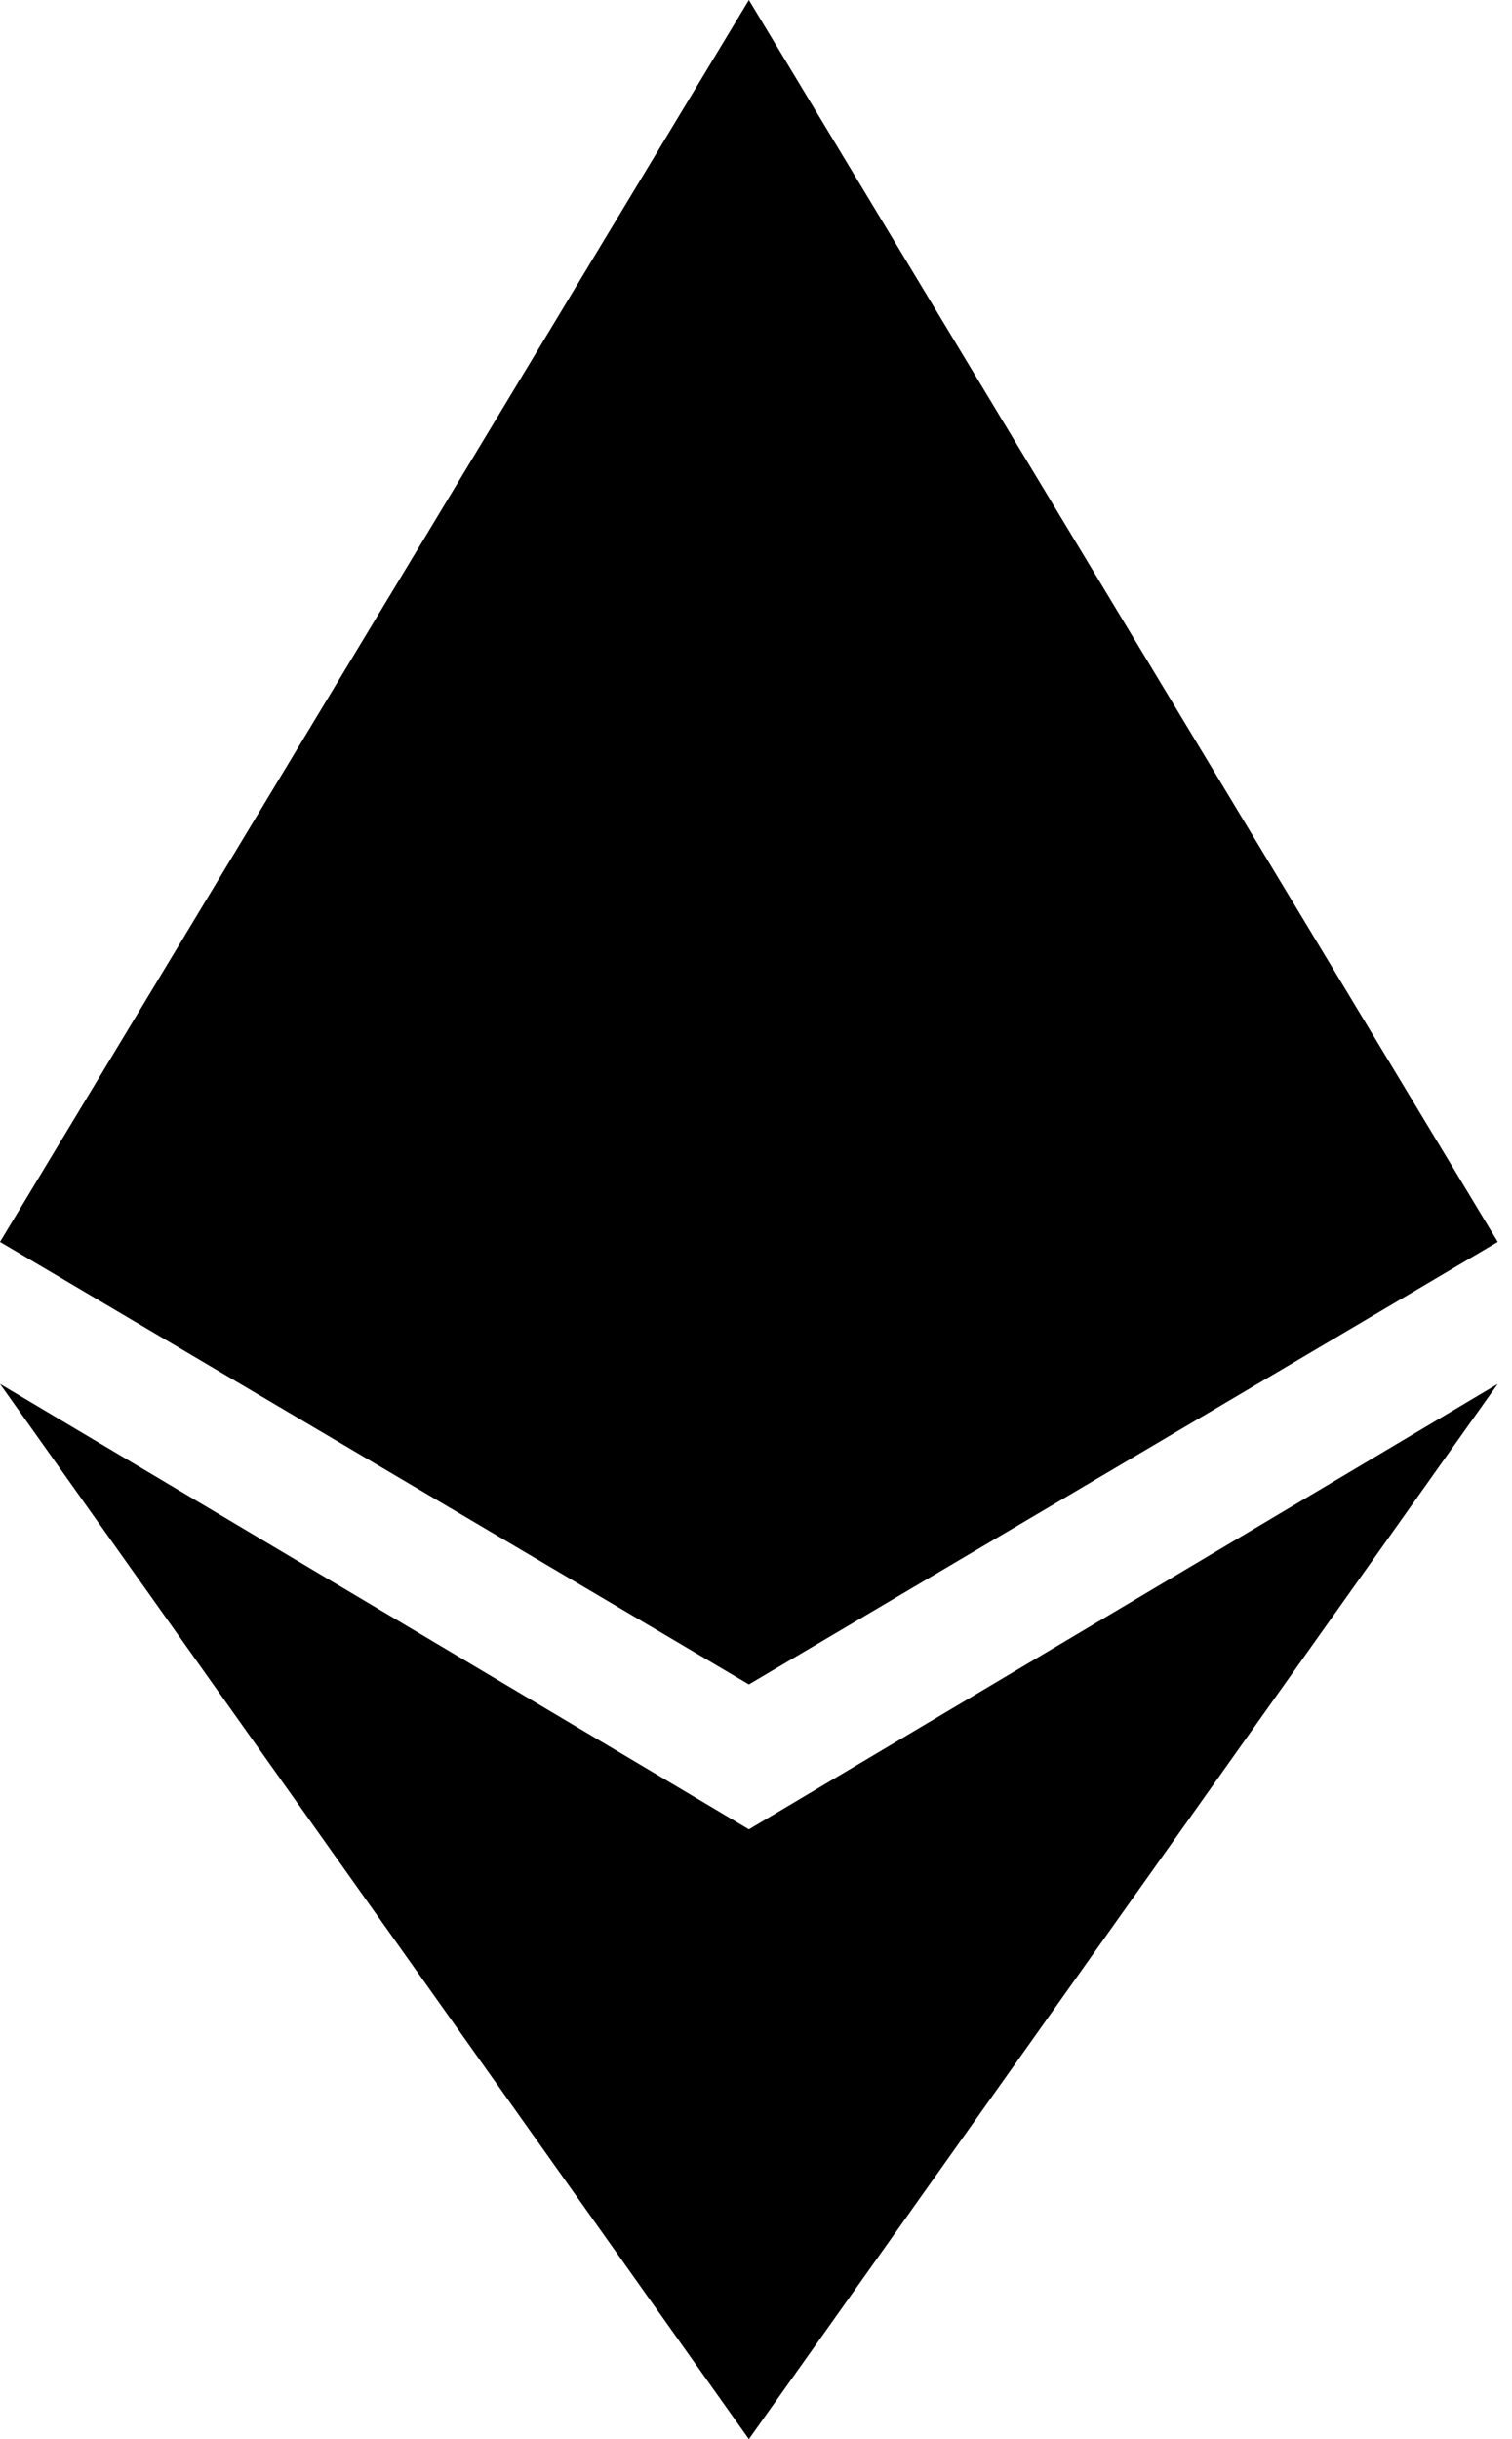 <svg width="31" height="50" viewBox="0 0 31 50" fill="none" xmlns="http://www.w3.org/2000/svg">
<path d="M15.354 0L0 25.458L15.354 34.529L30.708 25.458L15.354 0ZM15.354 50L0 28.369L15.354 37.5L30.708 28.369L15.354 50Z" fill="black"/>
</svg>
